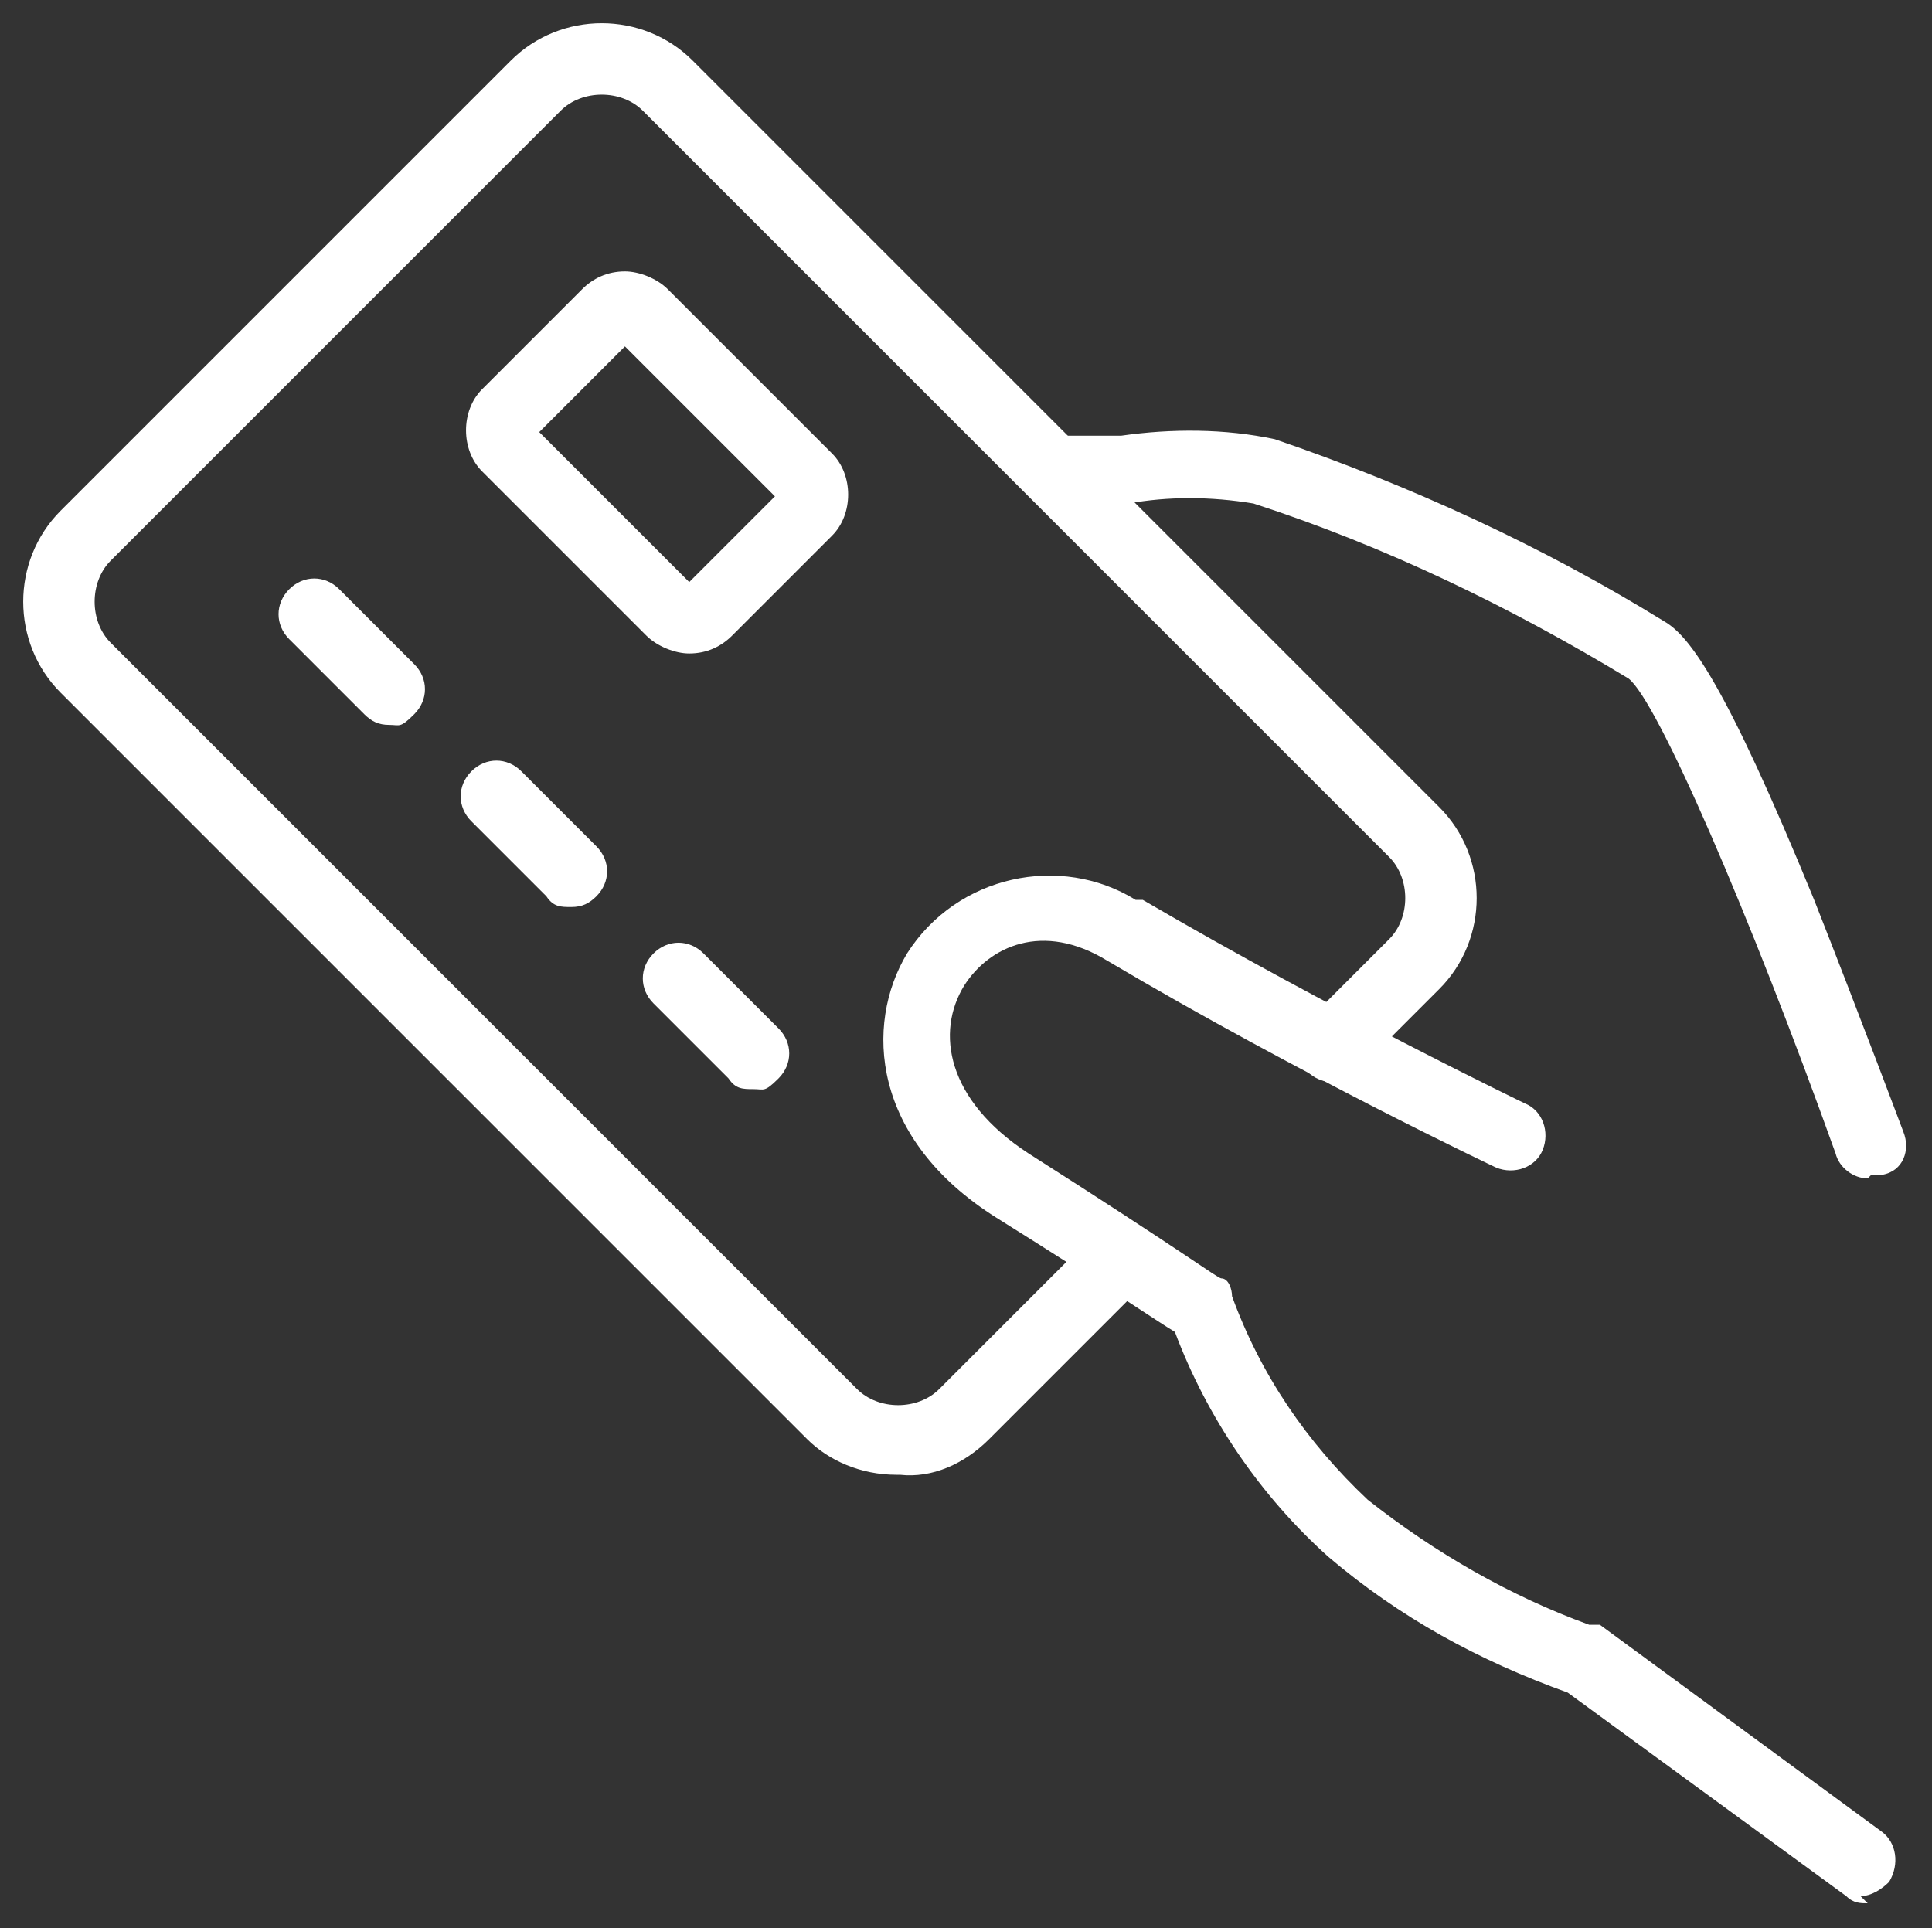 <?xml version="1.0" encoding="UTF-8"?>
<svg id="Laag_1" xmlns="http://www.w3.org/2000/svg" version="1.1" viewBox="0 0 54.1 54">
  <rect x="0" y="0" width="54.1" height="54" fill="#333333" stroke="none"/>
  <!-- Generator: Adobe Illustrator 29.1.0, SVG Export Plug-In . SVG Version: 2.1.0 Build 142)  -->
  <defs>
    <style>
      .st0 {
        fill: #fff;
      }
    </style>
  </defs>
  <g id="Group_99">
    <path id="Path_175" class="st0" d="M25.1,41.3c-1,0-1.9-.4-2.5-1L1.7,19.4c-1.4-1.4-1.4-3.7,0-5.1h0L14.3,1.7c1.4-1.4,3.7-1.4,5.1,0h0l20.9,20.9c1.4,1.4,1.4,3.7,0,5.1h0l-2.3,2.3c-.4.4-1,.4-1.4,0s-.4-1,0-1.4l2.3-2.3c.6-.6.6-1.7,0-2.3L18,3.1c-.6-.6-1.7-.6-2.3,0L3.1,15.7c-.6.6-.6,1.7,0,2.3l20.9,20.9c.6.6,1.7.6,2.3,0l4.4-4.4c.4-.4,1-.4,1.4,0s.4,1,0,1.4l-4.4,4.4c-.7.7-1.6,1.1-2.5,1"/>
    <path id="Path_176" class="st0" d="M52.3,33c-.4,0-.8-.3-.9-.7-2.4-6.7-5-12.7-5.8-13.3-3.3-2-6.8-3.7-10.5-4.9-1.2-.2-2.4-.2-3.5,0-.7,0-1.4.1-2.1,0-.5,0-.9-.5-.9-1s.5-.9,1-.9h1.8c1.4-.2,2.9-.2,4.3.1,3.8,1.3,7.5,3,10.9,5.1.7.4,1.7,1.7,4.2,7.8,1.3,3.3,2.5,6.5,2.5,6.5.2.5,0,1.1-.6,1.2h-.3"/>
    <path id="Path_177" class="st0" d="M52.3,53.3c-.2,0-.4,0-.6-.2l-7.8-5.7c-2.5-.9-4.7-2.1-6.7-3.8-1.9-1.7-3.4-3.9-4.3-6.3-.5-.3-1.8-1.2-5-3.2-3.5-2.2-3.7-5.4-2.5-7.4,1.4-2.2,4.3-2.8,6.4-1.5,0,0,0,0,.2,0,5.3,3.1,10.7,5.7,10.7,5.7.5.2.7.8.5,1.3s-.8.7-1.3.5c0,0-5.5-2.6-10.9-5.8-1.8-1.1-3.3-.4-4,.7-.8,1.3-.5,3.2,1.8,4.7,4.4,2.8,5.3,3.5,5.4,3.5.2,0,.3.3.3.5.8,2.2,2.1,4.1,3.8,5.7,1.9,1.5,4,2.7,6.2,3.5,0,0,.2,0,.3,0l7.9,5.8c.4.3.5.9.2,1.4-.2.2-.5.4-.8.4"/>
    <path id="Path_178" class="st0" d="M19.3,18.3c-.4,0-.9-.2-1.2-.5l-4.6-4.6c-.6-.6-.6-1.7,0-2.3l2.8-2.8c.3-.3.7-.5,1.2-.5h0c.4,0,.9.2,1.2.5l4.6,4.6c.6.6.6,1.7,0,2.3l-2.8,2.8c-.3.3-.7.5-1.2.5ZM19.5,16.5h0ZM15.1,12.1l4.2,4.2,2.4-2.4-4.2-4.2s-2.4,2.4-2.4,2.4ZM14.9,11.9h0"/>
    <path id="Path_179" class="st0" d="M10.9,20.3c-.3,0-.5-.1-.7-.3l-2.1-2.1c-.4-.4-.4-1,0-1.4s1-.4,1.4,0l2.1,2.1c.4.4.4,1,0,1.4s-.4.3-.7.3"/>
    <path id="Path_180" class="st0" d="M16,25.4c-.3,0-.5,0-.7-.3l-2.1-2.1c-.4-.4-.4-1,0-1.4s1-.4,1.4,0h0l2.1,2.1c.4.4.4,1,0,1.4-.2.2-.4.3-.7.3"/>
    <path id="Path_181" class="st0" d="M21.1,30.5c-.3,0-.5,0-.7-.3l-2.1-2.1c-.4-.4-.4-1,0-1.4s1-.4,1.4,0l2.1,2.1c.4.4.4,1,0,1.4s-.4.3-.7.3"/>
  </g>
</svg>